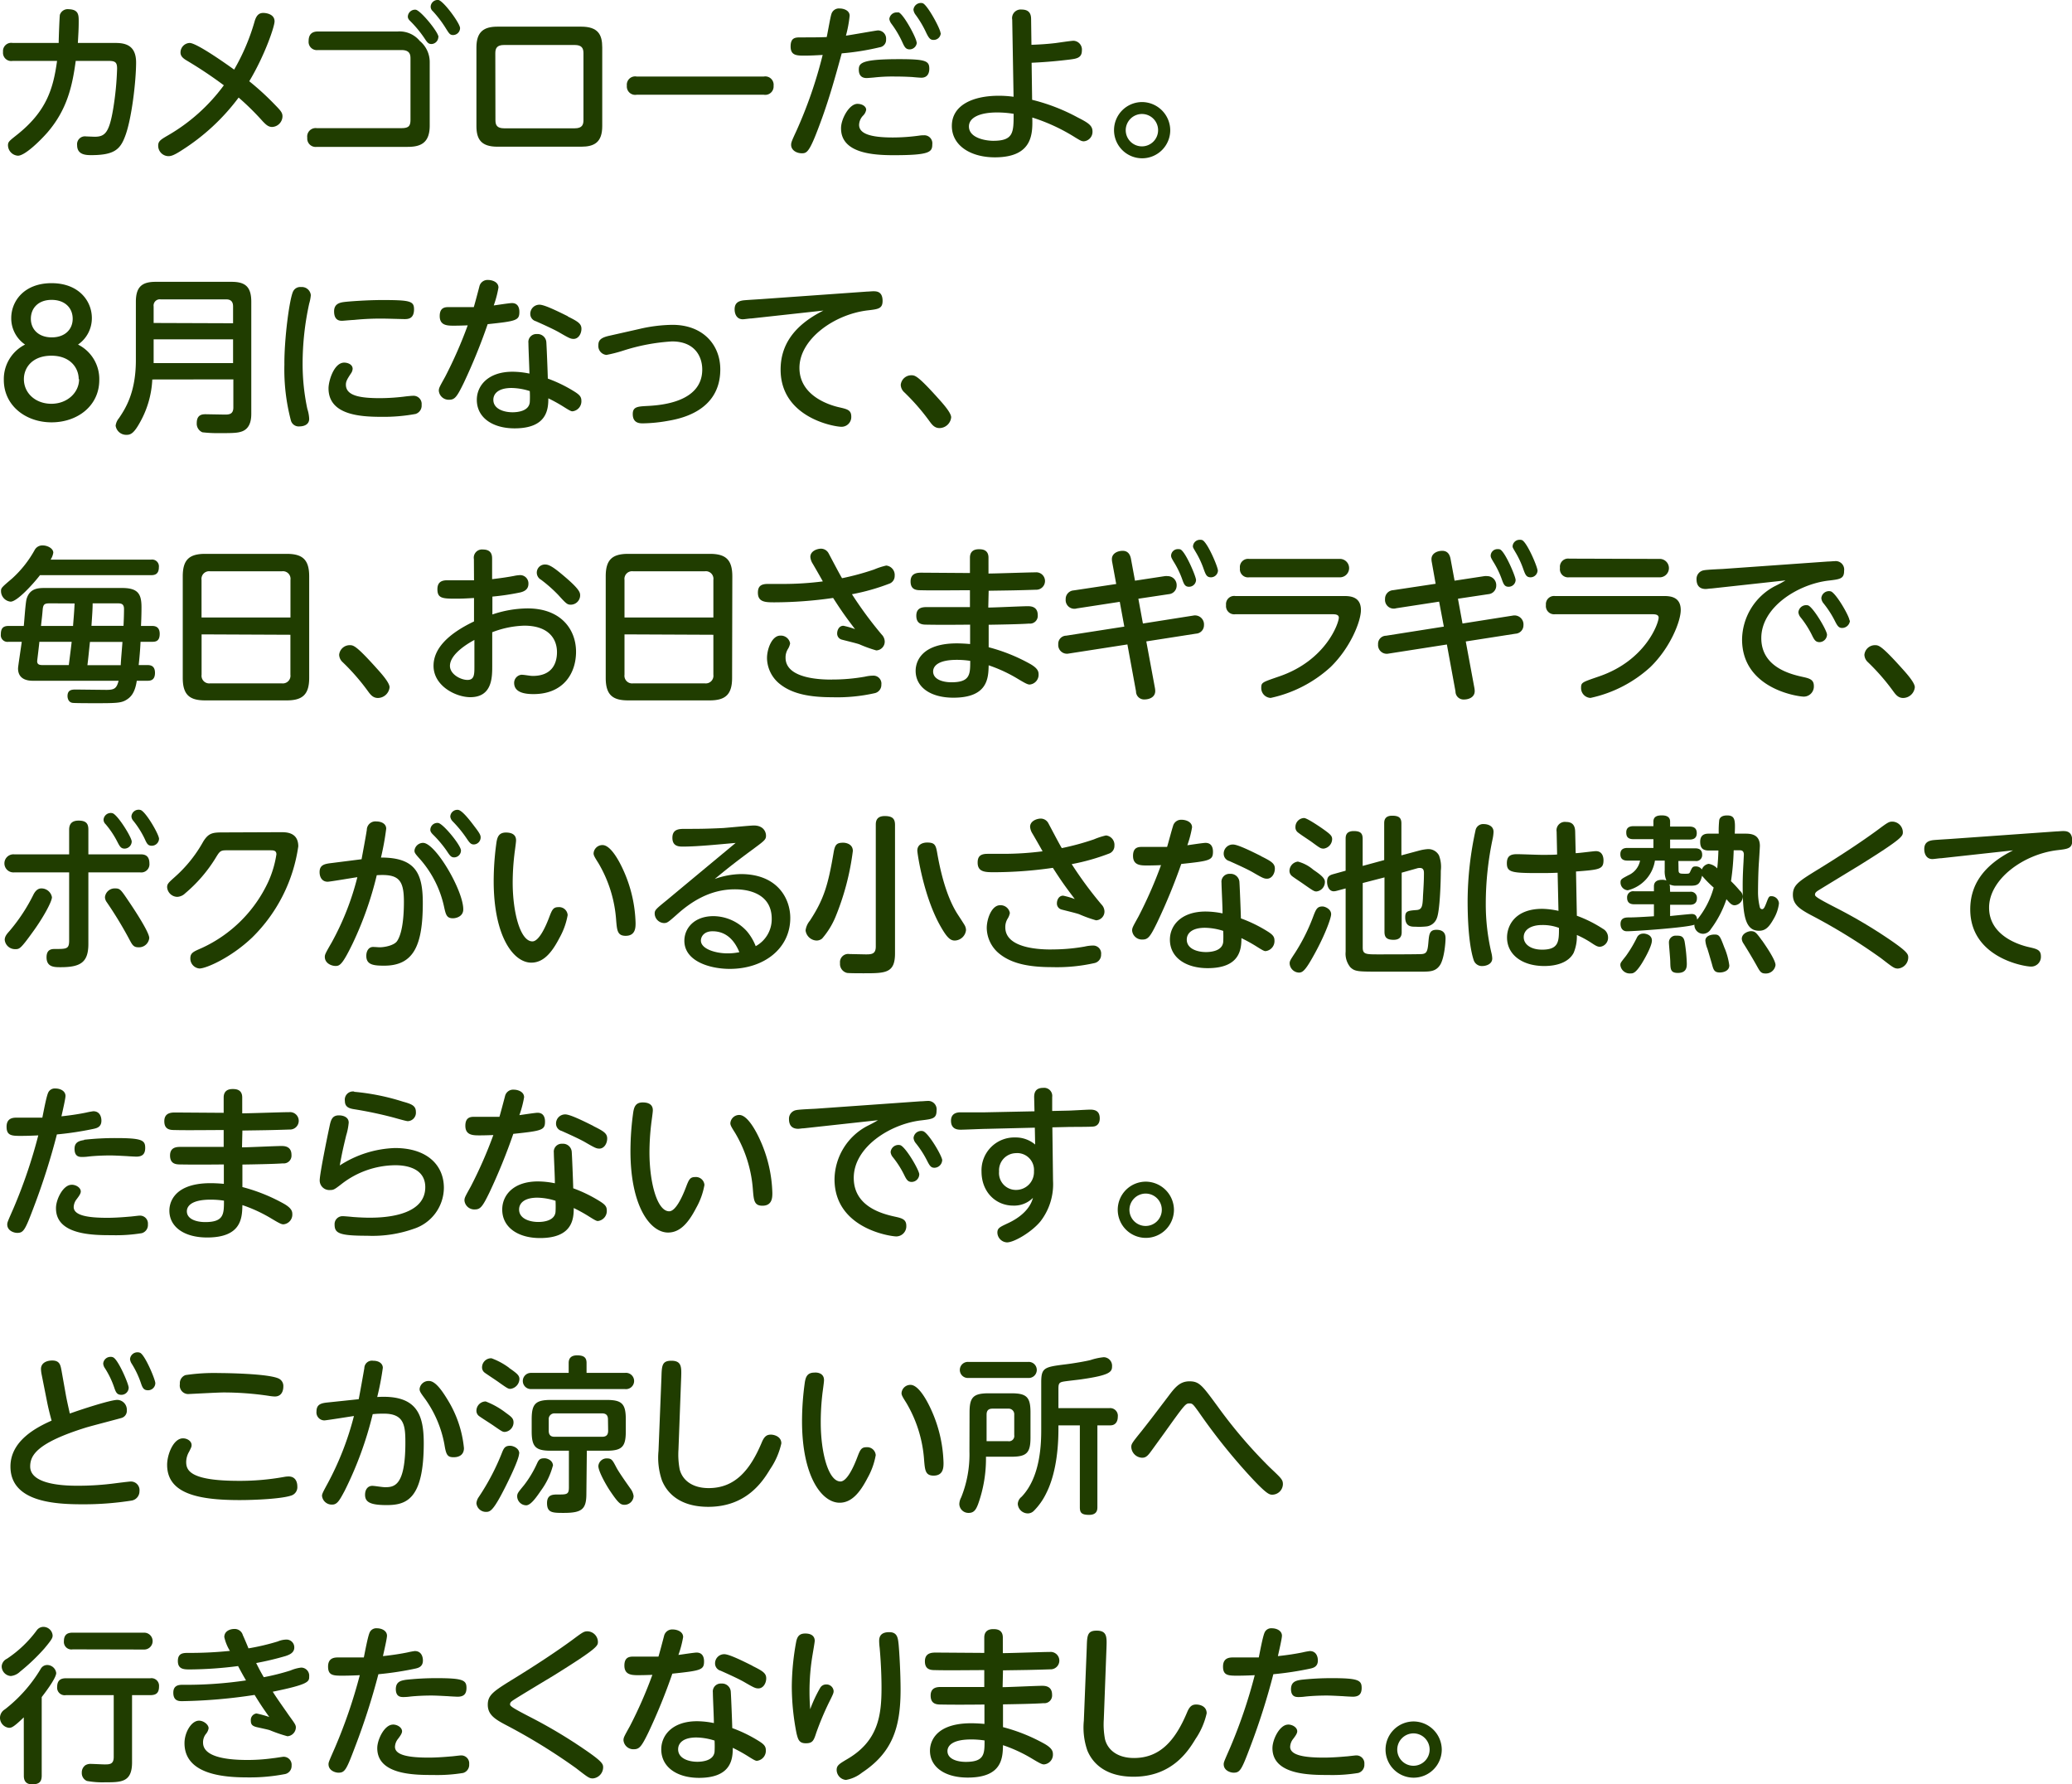 <svg xmlns="http://www.w3.org/2000/svg" width="368.58" height="317.33" viewBox="0 0 368.58 317.33">
  <defs>
    <style>
      .cls-1 {
        fill: #203d00;
      }
    </style>
  </defs>
  <g id="レイヤー_2" data-name="レイヤー 2">
    <g id="レイヤー_1のコピー" data-name="レイヤー 1のコピー">
      <g id="txt_1">
        <path class="cls-1" d="M20.55,7.64c1.77,0,3.66.42,3.66,3.48,0,3.21-.78,10.17-2,13.23-.87,2.28-2,3.24-6,3.24-1,0-2.49-.09-2.49-1.77a1.4,1.4,0,0,1,1.59-1.56l1.5.06c1.86,0,2.61-.69,3.33-5a53.37,53.37,0,0,0,.69-7.11c0-1.11-.3-1.38-1.53-1.38H13.47c-.6,4.47-1.53,8.64-5,12.69-1.23,1.41-4,4.17-5.28,4.17a1.89,1.89,0,0,1-1.77-1.83c0-.63.21-.78,1.53-1.83,5.28-4.17,6.51-8.16,7.2-13.2H2.25A1.46,1.46,0,0,1,.54,9.23,1.46,1.46,0,0,1,2.25,7.64h8.19c0-.81.15-4.68.21-5a1.47,1.47,0,0,1,1.59-1C14,1.7,14,2.69,14,3.83c0,1.32-.06,2.16-.15,3.81Z"/>
        <path class="cls-1" d="M32.34,26.72c-1.53,1-2,1.05-2.4,1.05a1.85,1.85,0,0,1-1.8-1.86c0-.78.39-1.05,1.68-1.8a32.53,32.53,0,0,0,10-8.94,75.54,75.54,0,0,0-6.66-4.44c-.63-.39-1.05-.75-1.05-1.41a1.7,1.7,0,0,1,1.62-1.68c1.23,0,6.3,3.57,7.92,4.74a37.68,37.68,0,0,0,3.66-8.64c.33-1.08.81-1.44,1.53-1.44.33,0,2,.12,2,1.5,0,.9-1.71,6-4.5,10.65a48.18,48.18,0,0,1,4.44,4.05c1.11,1.14,1.47,1.5,1.47,2.19a1.93,1.93,0,0,1-1.83,1.89c-.72,0-1.14-.45-1.68-1a47.05,47.05,0,0,0-4.29-4.23A37.87,37.87,0,0,1,32.34,26.72Z"/>
        <path class="cls-1" d="M70.74,5.6a4.65,4.65,0,0,1,3.93,1.68A4.85,4.85,0,0,1,76.44,11V22.34c0,3.12-1.65,3.78-3.93,3.78H56.34a1.49,1.49,0,0,1-1.68-1.62,1.5,1.5,0,0,1,1.68-1.71H71.4c1.32,0,1.62-.39,1.62-1.53V10.43c0-.69-.09-1.53-1.62-1.53H56.55A1.46,1.46,0,0,1,54.9,7.31c0-1.26.66-1.71,1.65-1.71Zm7.23,1a1.27,1.27,0,0,1-1.2,1.23c-.6,0-.78-.3-1.32-1.11A20.29,20.29,0,0,0,73,3.77c-.42-.39-.45-.63-.45-.84a1.28,1.28,0,0,1,1.41-1.2C74.85,1.88,78,5.72,78,6.59ZM81.84,5a1.25,1.25,0,0,1-1.23,1.23c-.57,0-.72-.27-1.29-1.17A19.79,19.79,0,0,0,77,2a1.07,1.07,0,0,1-.39-.81A1.25,1.25,0,0,1,78,0C78.93.2,81.84,4.16,81.84,5Z"/>
        <path class="cls-1" d="M107.13,22.43c0,2.88-1.41,3.66-3.75,3.66H88.5c-2.85,0-3.75-1.26-3.75-3.66v-14c0-2.82,1.35-3.69,3.75-3.69h14.88c3,0,3.75,1.41,3.75,3.69Zm-19-1.08c0,.9.27,1.47,1.56,1.47h12.54c1.35,0,1.56-.66,1.56-1.47V9.47c0-.87-.27-1.47-1.56-1.47H89.67c-1.29,0-1.56.6-1.56,1.47Z"/>
        <path class="cls-1" d="M135.87,13.61a1.49,1.49,0,0,1,1.74,1.65,1.49,1.49,0,0,1-1.74,1.59H113.25a1.49,1.49,0,0,1-1.74-1.62,1.48,1.48,0,0,1,1.74-1.62Z"/>
        <path class="cls-1" d="M146.28,20.87c-2.19,6.06-2.64,6.39-3.63,6.39s-1.92-.57-1.92-1.5c0-.45.18-.84.93-2.46a79.06,79.06,0,0,0,4.68-13.53c-1.17.06-2,.12-3.21.12-1.38,0-2.49,0-2.49-1.62s.87-1.62,1.83-1.62c1.59,0,3.36,0,4.59-.06.15-.63.63-3.45.81-4a1.4,1.4,0,0,1,1.53-1.08c.6,0,1.74.3,1.74,1.29a21.68,21.68,0,0,1-.66,3.54c.9-.12,5.43-.93,5.67-.93A1.45,1.45,0,0,1,157.62,7a1.32,1.32,0,0,1-1.14,1.41,45.32,45.32,0,0,1-6.75,1.08C148.56,13.79,147.57,17.27,146.28,20.87Zm6.24-2.4c.9,0,1.56.48,1.56,1.05a1.88,1.88,0,0,1-.51,1,2.49,2.49,0,0,0-.75,1.68c0,1.53,1.89,2.25,6,2.25a34.61,34.61,0,0,0,4.68-.33,5,5,0,0,1,.81-.06,1.43,1.43,0,0,1,1.53,1.62c0,1.38-.51,1.92-6.87,1.92-3.69,0-9.36-.36-9.36-4.77C149.58,21.2,151.05,18.47,152.52,18.47ZM160,10.52c4.71,0,5.31.33,5.31,1.71,0,.75-.3,1.59-1.41,1.59-.27,0-1.35-.09-1.59-.12-1.05-.06-2-.09-3.09-.09a29.5,29.5,0,0,0-3.81.18c-.75.06-1.08.09-1.26.09-.69,0-1.38-.3-1.38-1.5S153.33,10.52,160,10.52Zm3.09-3a1.29,1.29,0,0,1-1.26,1.26c-.72,0-.93-.42-1.35-1.35a17.79,17.79,0,0,0-1.89-3.18,1.91,1.91,0,0,1-.39-.87,1.31,1.31,0,0,1,1.38-1.17,1.38,1.38,0,0,1,.3,0C160.77,2.57,163.05,6.8,163.05,7.55Zm4.26-1.65a1.26,1.26,0,0,1-1.26,1.23c-.54,0-.81-.18-1.35-1.32a18.16,18.16,0,0,0-1.89-3.18,1.86,1.86,0,0,1-.36-.87,1.33,1.33,0,0,1,1.38-1.2.72.72,0,0,1,.3.06C165,.92,167.31,5.15,167.31,5.9Z"/>
        <path class="cls-1" d="M183.6,17.75a33.81,33.81,0,0,1,8.13,3.15c2,1,2.61,1.5,2.61,2.49a1.69,1.69,0,0,1-1.53,1.74c-.45,0-.69-.18-1.5-.66a32.91,32.91,0,0,0-7.68-3.57c.06,2.76.18,7.08-6.66,7.08-4.32,0-7.65-2.1-7.65-5.58,0-3.69,3.72-5.37,8.34-5.37a19.19,19.19,0,0,1,2.64.18L180.06,3.5a1.53,1.53,0,0,1,1.68-1.8c1.56,0,1.68,1.05,1.68,1.77l.06,4.5c1.53-.06,2.61-.12,4.2-.3.51-.06,2.82-.42,3.3-.42A1.57,1.57,0,0,1,192.45,9c0,1.32-1,1.44-2.16,1.59-1.71.21-4,.45-6.78.57ZM177.36,20c-3,0-5,.87-5,2.49,0,2.07,3,2.55,4.32,2.55,3.63,0,3.63-1.5,3.63-4.8A18.7,18.7,0,0,0,177.36,20Z"/>
        <path class="cls-1" d="M208.17,23.15a5,5,0,1,1-5-5A5.05,5.05,0,0,1,208.17,23.15Zm-7.92,0a2.88,2.88,0,1,0,2.88-2.88A2.9,2.9,0,0,0,200.25,23.15Z"/>
        <path class="cls-1" d="M2,56.57c0-3.06,2.34-6.21,7.17-6.21s7.17,3.15,7.17,6.21a5.69,5.69,0,0,1-2.46,4.71,6.85,6.85,0,0,1,3.78,6.3c0,4.59-3.87,7.53-8.49,7.53s-8.49-3-8.49-7.53a6.86,6.86,0,0,1,3.78-6.3A5.65,5.65,0,0,1,2,56.57Zm12,10.86c0-2-1.5-4.17-4.86-4.17s-4.89,2.1-4.89,4.17c0,2.49,2.07,4.38,4.89,4.38S14.07,69.83,14.07,67.43ZM12.93,56.69c0-1.92-1.38-3.36-3.75-3.36S5.49,54.8,5.49,56.69,6.87,60,9.21,60,12.93,58.58,12.93,56.69Z"/>
        <path class="cls-1" d="M27.09,67.49A17.09,17.09,0,0,1,25,74.93c-1.08,2-1.68,2.4-2.43,2.4a1.9,1.9,0,0,1-2-1.62,2.56,2.56,0,0,1,.6-1.35c1.08-1.62,3-4.47,3-10.29V53.66c0-2.73,1.17-3.54,3.54-3.54H41.16c2.34,0,3.54.75,3.54,3.54v19.8c0,.75,0,2.61-1.59,3.24-.81.3-1.5.33-4.08.33A23.44,23.44,0,0,1,36,76.88a1.66,1.66,0,0,1-1-1.65c0-1.56,1.08-1.56,1.59-1.56l3.36.06c.72,0,1.56,0,1.56-1.26v-5Zm14.37-10V54.5c0-.78-.33-1.26-1.23-1.26H28.59a1.11,1.11,0,0,0-1.26,1.26v2.94ZM27.33,60.35v4.23H41.46V60.35Z"/>
        <path class="cls-1" d="M52.14,51.83a1.4,1.4,0,0,1,1.41-.78,1.6,1.6,0,0,1,1.74,1.44A7.38,7.38,0,0,1,55,54a50.08,50.08,0,0,0-1.17,10.62,38.63,38.63,0,0,0,.84,8.1A6.64,6.64,0,0,1,55,74.48c0,1.2-1.23,1.35-1.68,1.35a1.44,1.44,0,0,1-1.56-1,35.51,35.51,0,0,1-1.17-10C50.55,60.35,51.48,53.18,52.14,51.83Zm9.09,12.66c.6,0,1.5.3,1.5,1.11a1.57,1.57,0,0,1-.3.81c-.66,1-.9,1.41-.9,2,0,2,2.58,2.4,6.09,2.4a37,37,0,0,0,4.71-.33c.66-.06.87-.09,1.11-.09A1.45,1.45,0,0,1,75,72a1.55,1.55,0,0,1-1.08,1.62,31.29,31.29,0,0,1-6.09.51c-3.84,0-9.39-.36-9.39-5.07C58.44,67.76,59.4,64.49,61.23,64.49Zm10.71-7.74c-.21,0-3.3-.09-3.93-.09-1.05,0-2.7,0-5.07.24-.33,0-1.92.15-2.07.15-.39,0-1.44,0-1.44-1.68,0-1.23.84-1.53,1.71-1.65s4.2-.36,6.81-.36c5,0,5.7.18,5.7,1.65C73.65,56.72,72.57,56.75,71.94,56.75Z"/>
        <path class="cls-1" d="M82.5,68.09c-1.2,2.46-1.59,3-2.58,3a1.76,1.76,0,0,1-1.86-1.59c0-.51.15-.72,1.14-2.52a77.59,77.59,0,0,0,4-9.12c-1.38.06-2.37.06-2.43.06-1.17,0-2.55,0-2.55-1.71s1.17-1.59,1.83-1.59c.9,0,3.48,0,4.23,0,.18-.57.87-3.18,1-3.69a1.48,1.48,0,0,1,1.53-1.14c.75,0,1.86.36,1.86,1.35a18.61,18.61,0,0,1-.84,3.18c.51-.06,2.76-.42,3.24-.42,1,0,1.32.75,1.32,1.56,0,1.53-.54,1.65-5.64,2.19A103,103,0,0,1,82.5,68.09ZM94,61a1.41,1.41,0,0,1,1.5-1.59,1.56,1.56,0,0,1,1.68,1.38c.06.72.24,5.25.27,6.54a24.91,24.91,0,0,1,4.83,2.37c.84.54,1.14.9,1.14,1.56a1.79,1.79,0,0,1-1.59,1.89c-.27,0-.63-.21-1.77-.93a28,28,0,0,0-2.52-1.38c0,1.92-.21,5.34-6,5.34-3.9,0-6.72-1.89-6.72-5.07,0-2.52,2-5,6.36-5a15.11,15.11,0,0,1,3,.33C94.17,65.6,94,61.82,94,61ZM91,69c-2.34,0-3.24,1-3.24,2.1,0,1.65,1.89,2.22,3.42,2.22.87,0,2.88-.18,3.06-1.77a17.91,17.91,0,0,0,0-2A11.14,11.14,0,0,0,91,69Zm10-12.72c1.74.87,2.43,1.26,2.43,2.19s-.57,1.8-1.38,1.8c-.51,0-.75-.09-2.55-1.14-1.14-.66-3.6-1.74-4.17-2a1.34,1.34,0,0,1-1-1.29,1.62,1.62,0,0,1,1.62-1.65C96.78,54.17,99,55.25,101,56.24Z"/>
        <path class="cls-1" d="M113.67,58.52a27.06,27.06,0,0,1,5.94-.75c5.49,0,8.52,3.6,8.52,7.92,0,7.56-7.35,8.82-9.45,9.18a26.77,26.77,0,0,1-4.32.42c-.54,0-1.8,0-1.8-1.65,0-1.29.84-1.35,2.58-1.44,2.19-.12,9.78-.57,9.78-6.48,0-2.34-1.35-5-5.37-5a35,35,0,0,0-8.73,1.65,25,25,0,0,1-2.94.75,1.59,1.59,0,0,1-1.44-1.74c0-.9.48-1.35,2-1.68Z"/>
        <path class="cls-1" d="M133.71,56.63c-.39,0-1.26.15-1.59.15-1,0-1.44-.84-1.44-1.77,0-1.14.69-1.47,1.53-1.59.48-.06,2.58-.18,3-.21l19-1.35c.3,0,.81-.06,1.14-.06.54,0,1.65,0,1.65,1.71,0,1.38-.78,1.47-2.58,1.68-6.06.69-12.21,5.16-12.21,10.23s5.52,6.66,7,7,2.22.48,2.22,1.68a1.73,1.73,0,0,1-1.74,1.8c-1.29,0-10.83-1.62-10.83-10.17,0-4.11,2.1-7.74,7.62-10.5Z"/>
        <path class="cls-1" d="M167.13,76.13c-.93,0-1.38-.66-1.86-1.32a38.38,38.38,0,0,0-4.44-5.07,1.86,1.86,0,0,1-.6-1.29,1.89,1.89,0,0,1,1.86-1.71c.66,0,1.11,0,4.71,4,.84.93,2.4,2.64,2.4,3.48A2.11,2.11,0,0,1,167.13,76.13Z"/>
        <path class="cls-1" d="M26.19,118.28c.42,0,1.38,0,1.38,1.38s-.87,1.41-1.38,1.41H24.33c-.33,2.25-1.14,3-2,3.48s-1.83.51-5.34.51c-.69,0-3.66,0-4.08-.06-.87-.12-.9-1.08-.9-1.2,0-1.17.84-1.17,1.53-1.17l5.37.06c1.47,0,1.83-.27,2.19-1.62H5.91c-.57,0-2.7,0-2.7-2.19,0-.36.57-4,.66-4.74H1.53a1.19,1.19,0,0,1-1.38-1.32c0-1,.33-1.5,1.38-1.5h2.7c.09-.75.3-4.17.51-4.83.57-1.92,2.16-1.92,3.33-1.92H21.72c2.85,0,3.45,1.08,3.45,3.42,0,.33,0,1.62-.09,3.33H27c.39,0,1.41,0,1.41,1.41s-.84,1.41-1.41,1.41h-2c-.06,1.38-.18,2.76-.33,4.14Zm.66-18.75a1.21,1.21,0,0,1,1.41,1.35c0,1.35-.87,1.41-1.41,1.41H7.11C5.94,103.82,3.06,107,1.89,107a1.89,1.89,0,0,1-1.71-1.86c0-.57.06-.63,2-2.28a19.66,19.66,0,0,0,4-5.07A1.55,1.55,0,0,1,7.59,97c.87,0,1.89.54,1.89,1.29A3.19,3.19,0,0,1,9,99.53ZM12.24,118.28c.27-2.13.39-3.06.51-4.14H7c0,.27-.39,3.36-.39,3.45,0,.63.48.69,1,.69ZM9,107.3c-1,0-1.32.06-1.41,1.14s-.12,1.29-.3,2.88H13c0-.33.18-2,.27-4Zm12.48,11c0-.6.27-3.48.3-4.14H16c-.15,1.38-.3,3-.45,4.14Zm-5-11c0,1-.09,2.22-.21,4h5.7c.06-1.11.09-2.22.09-3,0-1-.6-1-1.26-1Z"/>
        <path class="cls-1" d="M55,120.56c0,3-1.23,4-4,4H36.51c-2.73,0-4-.93-4-4V102.5c0-2.94,1.14-4,4-4H51c2.79,0,4,1,4,4Zm-3.33-10.74v-6.69a1.35,1.35,0,0,0-1.53-1.53H37.38a1.36,1.36,0,0,0-1.53,1.53v6.69Zm-15.81,3V120a1.36,1.36,0,0,0,1.53,1.53H50.13A1.36,1.36,0,0,0,51.66,120v-7.11Z"/>
        <path class="cls-1" d="M67.23,124.13c-.93,0-1.38-.66-1.86-1.32a38.38,38.38,0,0,0-4.44-5.07,1.86,1.86,0,0,1-.6-1.29,1.89,1.89,0,0,1,1.86-1.71c.66,0,1.11,0,4.71,4,.84.93,2.4,2.64,2.4,3.48A2.11,2.11,0,0,1,67.23,124.13Z"/>
        <path class="cls-1" d="M84.3,99.44a1.46,1.46,0,0,1,1.62-1.71c1.62,0,1.62,1.17,1.62,1.71V103c1.47-.18,2.4-.3,3.87-.57a6.33,6.33,0,0,1,1.14-.15A1.47,1.47,0,0,1,94,103.82c0,1-.72,1.35-1.41,1.53a43.56,43.56,0,0,1-5,.75v3.18a20,20,0,0,1,6.24-1.08c6.06,0,8.64,3.84,8.64,7.71s-2.28,7.53-7.56,7.53c-1.56,0-3.45-.27-3.45-2A1.45,1.45,0,0,1,92.76,120c.51,0,1.53.21,2,.21,3.6,0,4.32-2.43,4.32-4.23,0-2.4-1.53-4.71-5.82-4.71a17,17,0,0,0-5.7,1.17v6c0,2,0,5.55-3.9,5.55-2.58,0-6.54-2-6.54-5.58,0-3,2.49-5.64,7.2-7.89v-4.17c-1.59.09-2.1.12-3.24.12-2.37,0-3.27-.06-3.27-1.68,0-1.26.75-1.59,1.71-1.59h4.8Zm.09,14.37c-.72.39-4.35,2.37-4.35,4.62,0,1.47,1.89,2.49,3.12,2.49s1.23-1,1.23-2.43Zm16.14-11.19c2.67,2.28,2.67,2.82,2.67,3.3a1.68,1.68,0,0,1-1.65,1.62c-.63,0-.81-.15-2.25-1.74a25.13,25.13,0,0,0-3.06-2.7,1.44,1.44,0,0,1,.81-2.7C97.83,100.4,98.91,101.24,100.53,102.62Z"/>
        <path class="cls-1" d="M130.23,120.56c0,3-1.23,4-4,4H111.75c-2.73,0-4-.93-4-4V102.5c0-2.94,1.14-4,4-4h14.52c2.79,0,4,1,4,4Zm-3.33-10.74v-6.69a1.35,1.35,0,0,0-1.53-1.53H112.62a1.36,1.36,0,0,0-1.53,1.53v6.69Zm-15.81,3V120a1.36,1.36,0,0,0,1.53,1.53h12.75A1.36,1.36,0,0,0,126.9,120v-7.11Z"/>
        <path class="cls-1" d="M156.84,112.85a1.84,1.84,0,0,1,.54,1.23,1.56,1.56,0,0,1-1.5,1.59,23.43,23.43,0,0,1-3-1.08c-.48-.18-2.25-.6-3.15-.84a1.1,1.1,0,0,1-.81-1.11c0-.57.33-1.35,1.11-1.35a13.88,13.88,0,0,1,2.07.6c-1.8-2.37-2.43-3.27-3.9-5.55a73.72,73.72,0,0,1-10.38.78c-1.62,0-3,0-3-1.71,0-1.17.57-1.56,1.77-1.56l3,0a55,55,0,0,0,6.78-.45c-.27-.51-1.53-2.7-1.8-3.15a2.64,2.64,0,0,1-.42-1.2c0-1.08,1.26-1.47,1.89-1.47a1.54,1.54,0,0,1,1.35.81c.39.72,2,3.81,2.4,4.44a46,46,0,0,0,5.73-1.56,12.43,12.43,0,0,1,2.13-.69,1.68,1.68,0,0,1,1.5,1.83,1.44,1.44,0,0,1-1,1.41,37.79,37.79,0,0,1-6.6,1.86A69.28,69.28,0,0,0,156.84,112.85Zm-8.85,8a33,33,0,0,0,5.88-.51,6.75,6.75,0,0,1,1.47-.18,1.41,1.41,0,0,1,1.44,1.59,1.5,1.5,0,0,1-1.2,1.53,30.37,30.37,0,0,1-7.5.72c-4,0-7.08-.57-9.3-2.31a6,6,0,0,1-2.34-4.65c0-1.62.87-4,2.37-4a1.67,1.67,0,0,1,1.74,1.38,2.87,2.87,0,0,1-.42,1.05,2.84,2.84,0,0,0-.39,1.5C139.74,120.86,146.55,120.86,148,120.86Z"/>
        <path class="cls-1" d="M175.8,108.05c1.11,0,6-.24,7-.24.48,0,1.8,0,1.8,1.59a1.38,1.38,0,0,1-1.53,1.5c-1.68.12-5.37.18-7.2.21l0,4a31.24,31.24,0,0,1,7.44,3c1.23.72,1.44,1.26,1.44,1.8a1.74,1.74,0,0,1-1.59,1.83c-.39,0-.87-.27-2.37-1.17a26.14,26.14,0,0,0-4.92-2.25c-.06,2.19-.09,5.76-6.27,5.76-4.14,0-6.72-1.92-6.72-4.77,0-.51,0-4.89,7.35-4.89.72,0,1.74.06,2.34.12v-3.45c-5.73.06-7.5,0-7.77,0-.75,0-1.8-.09-1.8-1.59s1.2-1.53,1.89-1.53c1.2,0,6.57,0,7.65,0l0-3c-2.16,0-6.69.06-8.7,0-.81,0-1.86-.06-1.86-1.56s1.2-1.56,1.95-1.56l8.61.06,0-2.73c0-.75.33-1.5,1.59-1.5.48,0,1.71,0,1.71,1.5V102c1.32,0,7.14-.21,8.34-.21a1.55,1.55,0,1,1,.09,3.09c-3.51.12-4.56.12-8.4.18Zm-5.58,9.3c-3.57,0-4.23,1.26-4.23,2.07,0,1.38,1.65,1.92,3.27,1.92,3.33,0,3.33-1.44,3.33-3.81A15.66,15.66,0,0,0,170.22,117.35Z"/>
        <path class="cls-1" d="M197.85,100a2.68,2.68,0,0,1-.06-.57c0-1,1-1.47,1.92-1.47s1.32.63,1.47,1.41l.72,3.9,5.31-.81a2.91,2.91,0,0,1,.51,0,1.6,1.6,0,0,1,1.59,1.68,1.52,1.52,0,0,1-1.41,1.53l-5.4.81.81,4.41,8.94-1.41a1.6,1.6,0,0,1,1.92,1.71,1.49,1.49,0,0,1-1.41,1.5l-8.85,1.38,1.53,8.25a3.32,3.32,0,0,1,.06.57c0,1.14-1.11,1.5-1.89,1.5a1.43,1.43,0,0,1-1.53-1.44l-1.53-8.34-10.44,1.62a1.55,1.55,0,0,1-1.86-1.65,1.44,1.44,0,0,1,1.41-1.53L200,111.44l-.81-4.41-7.62,1.17a1.55,1.55,0,0,1-2-1.62A1.53,1.53,0,0,1,191,105l7.56-1.14Zm14.91,3.12a1.24,1.24,0,0,1-1.26,1.23c-.72,0-.9-.48-1.23-1.41a16,16,0,0,0-1.5-3.06c-.39-.66-.45-.81-.45-1.08a1.2,1.2,0,0,1,1.23-1.14,1.09,1.09,0,0,1,.45.06C210.9,98.15,212.76,102.53,212.76,103.16Zm3.9-1.65a1.25,1.25,0,0,1-1.23,1.2c-.75,0-.93-.42-1.29-1.41a16,16,0,0,0-1.44-3.09c-.33-.57-.48-.78-.48-1A1.23,1.23,0,0,1,213.48,96a1,1,0,0,1,.42.06C214.8,96.47,216.66,100.82,216.66,101.51Z"/>
        <path class="cls-1" d="M239,106c1,0,3.09,0,3.09,2.49,0,2-1.86,6.72-5.43,10.17a22.94,22.94,0,0,1-10.62,5.46,1.75,1.75,0,0,1-1.68-1.77c0-1,.15-1,3.24-2.07,8.28-2.85,10.56-9.48,10.56-10.44,0-.6-.75-.6-1.14-.6H219.75a1.46,1.46,0,0,1-1.65-1.62,1.45,1.45,0,0,1,1.65-1.62Zm-.78-6.6a1.64,1.64,0,1,1,0,3.27h-16a1.45,1.45,0,0,1-1.65-1.62,1.46,1.46,0,0,1,1.65-1.65Z"/>
        <path class="cls-1" d="M254.7,100a2.68,2.68,0,0,1-.06-.57c0-1,1-1.47,1.92-1.47s1.32.63,1.47,1.41l.72,3.9,5.31-.81a2.91,2.91,0,0,1,.51,0,1.6,1.6,0,0,1,1.59,1.68,1.52,1.52,0,0,1-1.41,1.53l-5.4.81.81,4.41,8.94-1.41A1.6,1.6,0,0,1,271,111.2a1.49,1.49,0,0,1-1.41,1.5l-8.85,1.38,1.53,8.25a3.32,3.32,0,0,1,.06.57c0,1.14-1.11,1.5-1.89,1.5a1.43,1.43,0,0,1-1.53-1.44l-1.53-8.34L247,116.24a1.55,1.55,0,0,1-1.86-1.65,1.44,1.44,0,0,1,1.41-1.53l10.29-1.62L256,107l-7.62,1.17a1.55,1.55,0,0,1-2-1.62,1.53,1.53,0,0,1,1.44-1.59l7.56-1.14Zm14.91,3.12a1.24,1.24,0,0,1-1.26,1.23c-.72,0-.9-.48-1.23-1.41a16,16,0,0,0-1.5-3.06c-.39-.66-.45-.81-.45-1.08a1.2,1.2,0,0,1,1.23-1.14,1.09,1.09,0,0,1,.45.06C267.75,98.15,269.61,102.53,269.61,103.16Zm3.9-1.65a1.25,1.25,0,0,1-1.23,1.2c-.75,0-.93-.42-1.29-1.41a16,16,0,0,0-1.44-3.09c-.33-.57-.48-.78-.48-1A1.23,1.23,0,0,1,270.33,96a1,1,0,0,1,.42.06C271.65,96.47,273.51,100.82,273.51,101.51Z"/>
        <path class="cls-1" d="M295.89,106c1,0,3.09,0,3.09,2.49,0,2-1.86,6.72-5.43,10.17a22.94,22.94,0,0,1-10.62,5.46,1.75,1.75,0,0,1-1.68-1.77c0-1,.15-1,3.24-2.07,8.28-2.85,10.56-9.48,10.56-10.44,0-.6-.75-.6-1.14-.6H276.6A1.46,1.46,0,0,1,275,107.6,1.45,1.45,0,0,1,276.6,106Zm-.78-6.6a1.64,1.64,0,1,1,0,3.27h-16A1.45,1.45,0,0,1,277.5,101a1.46,1.46,0,0,1,1.65-1.65Z"/>
        <path class="cls-1" d="M304.44,104.66c-.27,0-.84.09-1,.09-1.26,0-1.65-.78-1.65-1.74a1.55,1.55,0,0,1,1.32-1.59c.54-.12,3-.21,3.45-.24l18.63-1.32c.45,0,.84-.06,1.17-.06a1.5,1.5,0,0,1,1.68,1.71c0,1.41-.69,1.5-2.73,1.74-5.46.63-12,4.71-12,10.23,0,5.07,5,6.39,7.35,6.9,1.23.27,2,.48,2,1.62a1.8,1.8,0,0,1-1.77,1.89c-1.05,0-11-1.38-11-10.17a10.87,10.87,0,0,1,5.73-9.42c1.08-.54,1.41-.72,2-1.08ZM325,112.88a1.37,1.37,0,0,1-1.32,1.32c-.69,0-.93-.36-1.38-1.29a16.93,16.93,0,0,0-2-3.12,1.66,1.66,0,0,1-.39-.9,1.39,1.39,0,0,1,1.71-1.23C322.5,107.93,325,112.1,325,112.88Zm4.08-2.52a1.41,1.41,0,0,1-1.38,1.32c-.6,0-.84-.33-1.32-1.29a17.7,17.7,0,0,0-2-3.09,1.66,1.66,0,0,1-.39-.93,1.36,1.36,0,0,1,1.68-1.2C326.58,105.44,329,109.61,329,110.36Z"/>
        <path class="cls-1" d="M338.55,124.13c-.93,0-1.38-.66-1.86-1.32a38.38,38.38,0,0,0-4.44-5.07,1.86,1.86,0,0,1-.6-1.29,1.89,1.89,0,0,1,1.86-1.71c.66,0,1.11,0,4.71,4,.84.93,2.4,2.64,2.4,3.48A2.11,2.11,0,0,1,338.55,124.13Z"/>
        <path class="cls-1" d="M12.3,147.56c0-.78.27-1.62,1.68-1.62s1.74.6,1.74,1.62v4.38h9.21c.54,0,1.65,0,1.65,1.62a1.46,1.46,0,0,1-1.65,1.59H15.72v12.72c0,3.27-1.38,4.14-4.92,4.14-1.14,0-2.52,0-2.52-1.77,0-1.47,1-1.47,1.5-1.47,2.1,0,2.52,0,2.52-1.53V155.15H2.52a1.61,1.61,0,1,1,0-3.21H12.3ZM.84,167.15c0-.57.33-1,.81-1.53A31.51,31.51,0,0,0,6,159c.48-.87,1-1,1.35-1a1.9,1.9,0,0,1,1.89,1.56c0,.81-1.62,3.75-3.45,6.24-2.16,3-2.34,3-3.09,3A1.84,1.84,0,0,1,.84,167.15Zm22.59-17.49a1.29,1.29,0,0,1-1.26,1.26c-.66,0-.87-.39-1.32-1.26a16,16,0,0,0-2.07-3.09,1.11,1.11,0,0,1-.36-.78A1.28,1.28,0,0,1,20,144.62C20.91,144.86,23.43,148.91,23.43,149.66ZM20.49,158c.87,0,1,.21,2.4,2.28,1.08,1.59,3.66,5.52,3.66,6.54a1.83,1.83,0,0,1-1.92,1.65c-.84,0-1.08-.39-1.56-1.29A69.64,69.64,0,0,0,19,160.46a1.57,1.57,0,0,1-.33-.9A1.74,1.74,0,0,1,20.49,158Zm7.8-8.85A1.29,1.29,0,0,1,27,150.41c-.69,0-.87-.36-1.29-1.29a16.14,16.14,0,0,0-2-3.15,1.27,1.27,0,0,1-.33-.78A1.28,1.28,0,0,1,25,144.05C25.92,144.32,28.29,148.4,28.29,149.18Z"/>
        <path class="cls-1" d="M50,148c.9,0,3.06,0,3.06,2.52a28.34,28.34,0,0,1-8.16,16.17c-3.72,3.57-8.19,5.55-9.42,5.55a1.77,1.77,0,0,1-1.62-1.8c0-1,.57-1.2,2.07-1.86A24.09,24.09,0,0,0,47.73,156.8a18.55,18.55,0,0,0,1.44-4.86c0-.72-.57-.72-1.08-.72H40.26c-1.08,0-1.2.21-1.95,1.44a26,26,0,0,1-5.37,6.21,2.14,2.14,0,0,1-1.41.63,1.85,1.85,0,0,1-1.8-1.71c0-.6.24-.81,1.41-1.86a23.83,23.83,0,0,0,5-6.24c1-1.62,1.74-1.65,3.69-1.65Z"/>
        <path class="cls-1" d="M64.32,152.81c.15-.84.75-4,.93-5.22a1.53,1.53,0,0,1,1.71-1.5c.81,0,1.74.36,1.74,1.29a48.14,48.14,0,0,1-.93,5.13c6.12,0,7.44,2.76,7.44,8.07,0,7.56-1.62,11.16-6.87,11.16-1.89,0-3.18-.15-3.18-1.74,0-.9.45-1.59,1.2-1.59.36,0,1,.06,1.14.06,1.08,0,2.64-.39,3.12-1.08,1.17-1.68,1.23-5.64,1.23-7,0-3.9-.9-5-4.83-4.74a61.46,61.46,0,0,1-4.26,12.09c-1.83,3.78-2.31,4.05-3.06,4.05s-1.92-.48-1.92-1.62c0-.39.12-.66,1.2-2.52A48.29,48.29,0,0,0,63.57,156c-.84.12-4.89.81-5.28.81-1,0-1.44-.81-1.44-1.71,0-1.32.93-1.47,2.19-1.62Zm18.09,8.91c0,1.29-1.29,1.59-1.83,1.59-1.08,0-1.26-.57-1.56-1.92a18.79,18.79,0,0,0-4.29-8.58c-.9-1-1-1.17-1-1.53a1.54,1.54,0,0,1,1.53-1.38C77.46,149.9,82.41,158.36,82.41,161.72ZM82,151.25a1.23,1.23,0,0,1-1.2,1.23c-.54,0-.75-.27-1.32-1.14A20.39,20.39,0,0,0,77,148.4c-.42-.42-.45-.66-.45-.84a1.25,1.25,0,0,1,1.41-1.2C78.87,146.51,82,150.35,82,151.25ZM84.42,147c1,1.29,1.08,1.59,1.08,1.95a1.25,1.25,0,0,1-1.2,1.23c-.54,0-.75-.27-1.32-1.11a21.15,21.15,0,0,0-2.46-3,1.48,1.48,0,0,1-.42-.84,1.26,1.26,0,0,1,1.41-1.2C82.17,144.14,83.34,145.55,84.42,147Z"/>
        <path class="cls-1" d="M91.8,149.45c0,.42-.27,2.19-.3,2.55a43.36,43.36,0,0,0-.3,4.95c0,5.31,1.35,10.47,3.51,10.47,1.11,0,2.25-2.37,2.94-4.17.54-1.41.72-1.92,1.68-1.92a1.52,1.52,0,0,1,1.65,1.41,12.78,12.78,0,0,1-1.47,4.08c-1.41,2.73-2.91,4.38-5,4.38-3.18,0-6.69-4.68-6.69-14.49a49.76,49.76,0,0,1,.51-7c.15-.81.39-1.65,1.68-1.65C90.39,148.07,91.8,148.07,91.8,149.45Zm19.26,5.7a24.24,24.24,0,0,1,2,9c0,.78,0,2.28-1.77,2.28-1.47,0-1.53-1-1.68-2.7a23,23,0,0,0-3.18-10.26c-.69-1.08-.84-1.38-.84-1.71a1.58,1.58,0,0,1,1.59-1.47C108.6,150.29,110.13,153,111.06,155.15Z"/>
        <path class="cls-1" d="M121.5,150.56c-.69,0-1.89,0-1.89-1.56s1.2-1.59,2.22-1.59c2.34,0,3.66,0,6.81-.15.87-.06,4.83-.45,5.46-.45,1.74,0,2.16,1.17,2.16,1.8s-.18.84-1.89,2.1c-4.2,3.09-5.43,4.14-7.23,5.61a14.5,14.5,0,0,1,4.65-.87c6.54,0,8.79,4.38,8.79,7.8,0,5.46-4.71,9.06-10.77,9.06-3.51,0-8.07-1.35-8.07-5,0-2.22,1.74-4.38,5.19-4.38a8.12,8.12,0,0,1,5.94,2.7,9.43,9.43,0,0,1,1.56,2.64,5.47,5.47,0,0,0,2.85-4.86c0-5.25-5.67-5.25-6.57-5.25-4.47,0-7.86,2.28-10.35,4.53-1.5,1.32-1.68,1.47-2.25,1.47a1.73,1.73,0,0,1-1.65-1.68c0-.63.21-.81,2.13-2.37,4-3.33,8.19-6.81,12.27-10.2C128.13,150.14,124.17,150.56,121.5,150.56Zm5.25,15.06c-1.56,0-2.07,1-2.07,1.65,0,1.5,2.61,2.28,4.71,2.28a10.12,10.12,0,0,0,2.13-.21C130.56,167,129,165.62,126.75,165.62Z"/>
        <path class="cls-1" d="M151.71,151.34a46,46,0,0,1-3.09,11.73,14.15,14.15,0,0,1-2.37,3.84,1.55,1.55,0,0,1-1,.36,2.06,2.06,0,0,1-1.95-1.8,3.35,3.35,0,0,1,.75-1.71c2.52-3.84,3.27-6.39,4.26-12.27.24-1.32.57-1.62,1.71-1.62C150.3,149.87,151.71,150,151.71,151.34Zm7.5,18.21c0,3.54-1.68,3.54-5.64,3.54-.6,0-2.37,0-2.88-.06a1.63,1.63,0,0,1-1.26-1.74,1.46,1.46,0,0,1,1.68-1.62l2.85.06c1,0,1.83,0,1.83-1.38V146.72c0-.48,0-1.59,1.59-1.59,1.38,0,1.83.48,1.83,1.59Zm7.5-17.88c.87,5,2.1,8.46,3.54,10.77.21.33,1.2,1.83,1.38,2.16a1.9,1.9,0,0,1,.21.81,2.07,2.07,0,0,1-2,1.86c-.78,0-1.38-.51-2.49-2.46-3.06-5.31-4.17-13.05-4.17-13.53,0-1.08.93-1.44,1.74-1.44C166.26,149.84,166.47,150.26,166.71,151.67Z"/>
        <path class="cls-1" d="M195.93,160.85a1.84,1.84,0,0,1,.54,1.23,1.56,1.56,0,0,1-1.5,1.59,23.43,23.43,0,0,1-3-1.08c-.48-.18-2.25-.6-3.15-.84a1.1,1.1,0,0,1-.81-1.11c0-.57.33-1.35,1.11-1.35a13.88,13.88,0,0,1,2.07.6c-1.8-2.37-2.43-3.27-3.9-5.55a73.72,73.72,0,0,1-10.38.78c-1.62,0-3,0-3-1.71,0-1.17.57-1.56,1.77-1.56l3,0a55,55,0,0,0,6.78-.45c-.27-.51-1.53-2.7-1.8-3.15a2.64,2.64,0,0,1-.42-1.2c0-1.08,1.26-1.47,1.89-1.47a1.54,1.54,0,0,1,1.35.81c.39.72,2,3.81,2.4,4.44a46,46,0,0,0,5.73-1.56,12.43,12.43,0,0,1,2.13-.69,1.68,1.68,0,0,1,1.5,1.83,1.44,1.44,0,0,1-1,1.41,37.79,37.79,0,0,1-6.6,1.86A69.28,69.28,0,0,0,195.93,160.85Zm-8.85,8a33,33,0,0,0,5.88-.51,6.75,6.75,0,0,1,1.47-.18,1.41,1.41,0,0,1,1.44,1.59,1.5,1.5,0,0,1-1.2,1.53,30.37,30.37,0,0,1-7.5.72c-4,0-7.08-.57-9.3-2.31a6,6,0,0,1-2.34-4.65c0-1.62.87-4.05,2.37-4.05a1.67,1.67,0,0,1,1.74,1.38,2.87,2.87,0,0,1-.42,1.05,2.84,2.84,0,0,0-.39,1.5C178.83,168.86,185.64,168.86,187.08,168.86Z"/>
        <path class="cls-1" d="M205.83,164.09c-1.2,2.46-1.59,3-2.58,3a1.76,1.76,0,0,1-1.86-1.59c0-.51.15-.72,1.14-2.52a77.59,77.59,0,0,0,4-9.12c-1.38.06-2.37.06-2.43.06-1.17,0-2.55,0-2.55-1.71s1.17-1.59,1.83-1.59c.9,0,3.48,0,4.23,0,.18-.57.87-3.18,1.05-3.69a1.48,1.48,0,0,1,1.53-1.14c.75,0,1.86.36,1.86,1.35a18.61,18.61,0,0,1-.84,3.18c.51-.06,2.76-.42,3.24-.42,1,0,1.32.75,1.32,1.56,0,1.53-.54,1.65-5.64,2.19A103,103,0,0,1,205.83,164.09ZM217.29,157a1.41,1.41,0,0,1,1.5-1.59,1.56,1.56,0,0,1,1.68,1.38c.06.72.24,5.25.27,6.54a24.91,24.91,0,0,1,4.83,2.37c.84.54,1.14.9,1.14,1.56a1.79,1.79,0,0,1-1.59,1.89c-.27,0-.63-.21-1.77-.93a28,28,0,0,0-2.52-1.38c0,1.92-.21,5.34-6,5.34-3.9,0-6.72-1.89-6.72-5.07,0-2.52,2-5,6.36-5a15.11,15.11,0,0,1,3,.33C217.5,161.6,217.29,157.82,217.29,157Zm-2.94,8c-2.34,0-3.24,1-3.24,2.1,0,1.65,1.89,2.22,3.42,2.22.87,0,2.88-.18,3.06-1.77a17.91,17.91,0,0,0,0-2A11.14,11.14,0,0,0,214.35,165Zm10-12.72c1.74.87,2.43,1.26,2.43,2.19s-.57,1.8-1.38,1.8c-.51,0-.75-.09-2.55-1.14-1.14-.66-3.6-1.74-4.17-2a1.34,1.34,0,0,1-1-1.29,1.62,1.62,0,0,1,1.62-1.65C220.11,150.17,222.33,151.25,224.31,152.24Z"/>
        <path class="cls-1" d="M234.18,158.54c-.42,0-.63-.15-2.52-1.47-.3-.21-1.62-1.08-1.86-1.29a1.18,1.18,0,0,1-.42-.93,1.69,1.69,0,0,1,1.5-1.62,6.86,6.86,0,0,1,2.73,1.44c1,.69,2.07,1.41,2.07,2.13A1.69,1.69,0,0,1,234.18,158.54Zm2.61,4.05c0,.69-1.17,4-3.45,7.95-1.23,2.16-1.71,2.43-2.28,2.43a1.72,1.72,0,0,1-1.65-1.62c0-.42.09-.57,1-1.95a33.81,33.81,0,0,0,3.3-6.69c.45-1.14.69-1.5,1.56-1.5C235.65,161.21,236.79,161.63,236.79,162.59Zm-1.56-15.24c1.41,1,1.74,1.29,1.74,1.89a1.74,1.74,0,0,1-1.5,1.68c-.54,0-.69-.12-2-1.08-.69-.51-1.86-1.23-2.55-1.77a1.13,1.13,0,0,1-.48-1,1.59,1.59,0,0,1,1.56-1.59C232.53,145.52,234.54,146.87,235.23,147.35Zm11,5.61v-6.51c0-.39,0-1.38,1.41-1.38,1.26,0,1.65.42,1.65,1.38v5.67l3.24-.87a8,8,0,0,1,1.44-.24,2.14,2.14,0,0,1,2,1.11,5.68,5.68,0,0,1,.33,2.73c0,1.83-.15,7-.69,8.4a2.26,2.26,0,0,1-1.77,1.5,12,12,0,0,1-2.07.06c-.72,0-1.8,0-1.8-1.68,0-1.11.45-1.17,2.07-1.29.93-.09,1-.75,1.08-2.13,0-.51.18-2.49.18-4.35,0-.39,0-1-.72-1a1.63,1.63,0,0,0-.57.09l-2.67.75v10.53c0,.39,0,1.41-1.44,1.41-1.17,0-1.62-.39-1.62-1.41v-9.69l-3.87,1v11.46c0,1.23.54,1.23,2.88,1.23,1,0,7.2,0,7.68-.06.87-.09,1-.57,1.14-2.31.12-1.23.21-2,1.41-2,1.62,0,1.62,1.14,1.62,1.56,0,.78-.24,3.63-1,4.74s-1.74,1.14-3.24,1.14h-7.47c-3.81,0-4.41,0-5.22-.78a3.79,3.79,0,0,1-.84-2.76V158l-1.56.42a2.53,2.53,0,0,1-.54.09c-.9,0-1.2-1-1.2-1.68,0-.9.36-1.17,1.14-1.38l2.16-.6v-5.64c0-.45,0-1.41,1.44-1.41,1.26,0,1.59.45,1.59,1.41V154Z"/>
        <path class="cls-1" d="M262.5,147.56a1.38,1.38,0,0,1,1.47-1c.66,0,1.71.3,1.71,1.38a7.44,7.44,0,0,1-.15,1.2,55.66,55.66,0,0,0-1.23,11.61,37.53,37.53,0,0,0,1,8.7,4.91,4.91,0,0,1,.15,1c0,1.11-1.26,1.35-1.71,1.35a1.53,1.53,0,0,1-1.59-1.05c-.36-1.08-1.08-4-1.08-10.59A59.73,59.73,0,0,1,262.5,147.56Zm18,15.3a22.72,22.72,0,0,1,4.62,2.31,1.76,1.76,0,0,1,.93,1.5,1.61,1.61,0,0,1-1.44,1.71c-.36,0-.66-.12-1.38-.6a17.42,17.42,0,0,0-2.73-1.5,7.61,7.61,0,0,1-.57,3.18c-.87,1.65-2.91,2.34-5.22,2.34-4,0-6.63-2.07-6.63-5.07,0-2.13,1.44-5.1,6.27-5.1a14.53,14.53,0,0,1,2.88.36l-.15-6.78c-1.32.06-2.16.06-3.36.06-4.77,0-5.67-.12-5.67-1.74,0-1.32.69-1.62,1.8-1.62.69,0,3.72.12,4.35.12,1.38,0,2.07,0,2.79-.06l-.09-4.08a1.49,1.49,0,0,1,1.68-1.71c1.2,0,1.59.69,1.62,1.68l.09,3.87c.57,0,3.18-.36,3.6-.36,1.32,0,1.35,1.38,1.35,1.62,0,1.62-.75,1.68-4.89,2Zm-6.21,1.65c-1.77,0-3.24.72-3.24,2.16,0,1.26,1.23,2.22,3.27,2.22,3,0,3-1.5,3-3.87A8.19,8.19,0,0,0,274.32,164.51Z"/>
        <path class="cls-1" d="M298.59,154.73c0,.66.27.66,1.2.66.54,0,.72,0,.84-.3.39-.84.45-1,1-1a1.29,1.29,0,0,1,1.11.54,1.54,1.54,0,0,1,1.2-1,2.57,2.57,0,0,1,1.53.81c.12-1.05.18-2.1.21-3.18H304c-1.17,0-1.56-.51-1.56-1.56,0-1.44,1.11-1.44,1.56-1.44h1.74a17.69,17.69,0,0,1,.09-2.43c.18-.75,1-.81,1.41-.81,1.47,0,1.44.93,1.35,3.24h1.77c.93,0,2.7,0,2.7,2.19,0,.15-.15,2.64-.18,3-.12,1.77-.15,4.32-.15,5a11.33,11.33,0,0,0,.33,2.94.43.43,0,0,0,.39.3c.3,0,.45-.33.75-1.08.42-1.11.48-1.23.9-1.23a1.35,1.35,0,0,1,1.35,1.29,7,7,0,0,1-.93,2.73c-.81,1.44-1.44,2.13-2.61,2.13-2.46,0-2.91-2.7-2.91-8.07,0-1.59.09-3.18.15-4.23,0-.09.06-1.23.06-1.23,0-.78-.51-.78-.69-.78H308.4a44.89,44.89,0,0,1-.48,5.49,21.27,21.27,0,0,1,1.56,1.68,1.45,1.45,0,0,1,.54,1.05,1.58,1.58,0,0,1-1.44,1.56c-.54,0-.87-.39-1.47-1.08a18.73,18.73,0,0,1-2.79,5.34,1.63,1.63,0,0,1-1.35.81,1.56,1.56,0,0,1-1.56-1.62c-1.23.51-10.65,1.17-12,1.17-1.14,0-1.14-1.17-1.14-1.29,0-1.14.9-1.17,1.53-1.17,1,0,2.52-.09,4.41-.21v-2.13H290.7c-.6,0-1.26-.18-1.26-1.17a1.08,1.08,0,0,1,1.26-1.14h3.51v-.87c0-.9.66-1.17,1.44-1.17a2.08,2.08,0,0,1,.78.12,4.24,4.24,0,0,1-.3-1.86v-1.68h-1.74a6.45,6.45,0,0,1-4.83,5.28,1.38,1.38,0,0,1-1.29-1.38c0-.57.15-.63,1.38-1.29a3.59,3.59,0,0,0,2.1-2.61h-2.28c-.84,0-1.23-.39-1.23-1.14,0-.9.6-1.11,1.26-1.11h4.62v-1.56h-3.57c-1.2,0-1.26-.72-1.26-1.23,0-.84.6-1.08,1.26-1.08h3.57v-.81c0-.9.66-1.11,1.5-1.11s1.47.27,1.47,1.11V147h3.45c1,0,1.29.51,1.29,1.17,0,.87-.54,1.14-1.29,1.14h-3.45v1.56h4.47c.66,0,1.23.24,1.23,1.14a1.05,1.05,0,0,1-1.23,1.11h-3Zm-4.74,12.54c0,1.08-1.53,3.66-1.86,4.17-1.08,1.68-1.53,1.68-1.95,1.68a1.68,1.68,0,0,1-1.8-1.47c0-.42.06-.45,1-1.65a22.68,22.68,0,0,0,1.95-3.27,1.18,1.18,0,0,1,1.11-.69C292.35,166,293.85,166.07,293.85,167.27Zm5.82.18a28.78,28.78,0,0,1,.39,3.9c0,.57,0,1.68-1.59,1.68-1.32,0-1.32-.69-1.35-1.95,0-.57-.24-3-.24-3.45a1.19,1.19,0,0,1,1.26-1.23C298.86,166.4,299.46,166.4,299.67,167.45Zm-2.58-8.85h3.51a1.08,1.08,0,0,1,1.26,1.14c0,1-.69,1.17-1.26,1.17h-3.51v2c.6-.06,3.54-.36,3.81-.36s.93,0,1,1a15.44,15.44,0,0,0,2.94-5.7,19.13,19.13,0,0,1-2.07-2.1c-.39,1.65-.9,1.77-2.16,1.77-.6,0-2.13,0-2.64,0a2.82,2.82,0,0,1-1-.24,1.17,1.17,0,0,1,.09.54Zm9.69,10a12.37,12.37,0,0,1,.84,3.09c0,1-1.08,1.26-1.68,1.26-1,0-1.14-.48-1.41-1.5-.36-1.23-.54-1.86-.81-2.73a4.91,4.91,0,0,1-.36-1.44c0-.72.78-1.08,1.65-1.08S306,166.55,306.78,168.62Zm6.66-1.35c.75,1.08,2.4,3.48,2.4,4.38a1.72,1.72,0,0,1-1.77,1.5c-.84,0-1-.36-1.62-1.47s-1.53-2.64-2.31-3.87a1.69,1.69,0,0,1-.3-.81c0-1,1.17-1.38,1.65-1.38C312.21,165.62,312.39,165.83,313.44,167.27Z"/>
        <path class="cls-1" d="M323.13,154.79c3.93-2.4,8-5.07,10.89-7.2,1.77-1.32,2-1.47,2.61-1.47a1.91,1.91,0,0,1,1.86,1.86c0,.72,0,1.11-7.86,6-1.14.69-6.66,4.05-7.23,4.41-.36.24-.54.42-.54.72s.36.6,3.63,2.28A88.67,88.67,0,0,1,336,167c3.36,2.28,3.45,2.7,3.45,3.3a2,2,0,0,1-1.83,1.95c-.66,0-.9-.21-3-1.83a104.55,104.55,0,0,0-12.54-7.71c-1.95-1.05-3.15-1.86-3.15-3.57S319.92,156.77,323.13,154.79Z"/>
        <path class="cls-1" d="M345.33,152.63c-.39,0-1.26.15-1.59.15-1,0-1.44-.84-1.44-1.77,0-1.14.69-1.47,1.53-1.59.48-.06,2.58-.18,3-.21l19-1.35c.3,0,.81-.06,1.14-.06.54,0,1.65,0,1.65,1.71,0,1.38-.78,1.47-2.58,1.68-6.06.69-12.21,5.16-12.21,10.23s5.52,6.66,7,7,2.22.48,2.22,1.68a1.73,1.73,0,0,1-1.74,1.8c-1.29,0-10.83-1.62-10.83-10.17,0-4.11,2.1-7.74,7.62-10.5Z"/>
        <path class="cls-1" d="M6,214.7c-1.53,4.05-1.8,4.56-2.94,4.56-.6,0-1.77-.39-1.77-1.5,0-.36.09-.54,1.14-2.94a90.64,90.64,0,0,0,4.38-12.9c-1.62.09-2.94.09-3.24.09-1.59,0-2.4-.12-2.4-1.62,0-1.11.57-1.62,1.68-1.62.9,0,3.93,0,4.68,0,.15-.69.66-3.51,1-4.35a1.28,1.28,0,0,1,1.32-.84c.93,0,1.8.48,1.8,1.32,0,.51-.54,2.82-.72,3.63,1.71-.18,3.21-.42,4.38-.66a12.47,12.47,0,0,1,1.29-.24c1.11,0,1.44.93,1.44,1.68,0,1.11-.81,1.32-1.35,1.44a57,57,0,0,1-6.57,1A121.34,121.34,0,0,1,6,214.7Zm6.75-4c.81,0,1.62.54,1.62,1.2,0,.33-.24.72-.72,1.35a2.41,2.41,0,0,0-.54,1.41c0,1.56,2.7,1.92,6,1.92,1.32,0,3-.12,3.93-.21.27,0,1.56-.18,1.83-.18a1.41,1.41,0,0,1,1.44,1.56,1.5,1.5,0,0,1-1.08,1.56,28.36,28.36,0,0,1-5.34.36c-3.24,0-9.93,0-9.93-4.77C9.93,213.35,11.22,210.71,12.72,210.71Zm2.22-8a49.73,49.73,0,0,1,5.55-.3c4.71,0,5.31.36,5.31,1.74,0,1.08-.48,1.56-1.59,1.56-.12,0-1.38-.06-1.65-.09-1.2-.06-2.19-.12-3-.12-1.23,0-2.58.06-3.75.18a9.56,9.56,0,0,1-1.2.09c-.48,0-1.38,0-1.38-1.44C13.26,203.3,13.83,202.91,14.94,202.76Z"/>
        <path class="cls-1" d="M43.05,204.05c1.11,0,6-.24,7-.24.48,0,1.8,0,1.8,1.59a1.38,1.38,0,0,1-1.53,1.5c-1.68.12-5.37.18-7.2.21l0,4a31.24,31.24,0,0,1,7.44,3c1.23.72,1.44,1.26,1.44,1.8a1.74,1.74,0,0,1-1.59,1.83c-.39,0-.87-.27-2.37-1.17a26.14,26.14,0,0,0-4.92-2.25c-.06,2.19-.09,5.76-6.27,5.76-4.14,0-6.72-1.92-6.72-4.77,0-.51,0-4.89,7.35-4.89.72,0,1.74.06,2.34.12v-3.45c-5.73.06-7.5,0-7.77,0-.75,0-1.8-.09-1.8-1.59s1.2-1.53,1.89-1.53c1.2,0,6.57,0,7.65,0l0-3c-2.16,0-6.69.06-8.7,0-.81,0-1.86-.06-1.86-1.56s1.2-1.56,1.95-1.56l8.61.06,0-2.73c0-.75.33-1.5,1.59-1.5.48,0,1.71,0,1.71,1.5V198c1.32,0,7.14-.21,8.34-.21a1.55,1.55,0,1,1,.09,3.09c-3.51.12-4.56.12-8.4.18Zm-5.58,9.3c-3.57,0-4.23,1.26-4.23,2.07,0,1.38,1.65,1.92,3.27,1.92,3.33,0,3.33-1.44,3.33-3.81A15.66,15.66,0,0,0,37.47,213.35Z"/>
        <path class="cls-1" d="M70.26,204.17c5.73,0,8.7,3.06,8.7,7.08a7.73,7.73,0,0,1-5.37,7.29,22,22,0,0,1-8.28,1.23c-5,0-5.79-.45-5.79-2A1.41,1.41,0,0,1,61,216.29c.3,0,1.59.12,1.86.15,1.26.09,2.22.12,2.79.12,1.77,0,10,0,10-5.43,0-3.9-4.53-3.9-5.37-3.9a15.75,15.75,0,0,0-9.51,3.33c-1.29,1-1.44,1.08-2.07,1.08a1.71,1.71,0,0,1-1.83-1.71c0-1.17,1.38-7.89,1.74-9.57.24-1.14.45-2,1.68-2,.75,0,1.74.3,1.74,1.29a10.75,10.75,0,0,1-.45,2.28c-.51,2.13-.72,3-1.14,5.34A19.17,19.17,0,0,1,70.26,204.17Zm-7.26-10a40.29,40.29,0,0,1,8.64,1.74c1.5.42,2.34.69,2.34,1.83a1.5,1.5,0,0,1-1.44,1.65c-.3,0-2.16-.54-2.49-.63a71.24,71.24,0,0,0-7.11-1.5c-.9-.15-1.59-.42-1.59-1.47A1.46,1.46,0,0,1,63,194.12Z"/>
        <path class="cls-1" d="M87.06,212.09c-1.2,2.46-1.59,3-2.58,3a1.76,1.76,0,0,1-1.86-1.59c0-.51.15-.72,1.14-2.52a77.59,77.59,0,0,0,4-9.12c-1.38.06-2.37.06-2.43.06-1.17,0-2.55,0-2.55-1.71s1.17-1.59,1.83-1.59c.9,0,3.48,0,4.23,0,.18-.57.87-3.18,1-3.69a1.48,1.48,0,0,1,1.53-1.14c.75,0,1.86.36,1.86,1.35a18.61,18.61,0,0,1-.84,3.18c.51-.06,2.76-.42,3.24-.42,1,0,1.32.75,1.32,1.56,0,1.53-.54,1.65-5.64,2.19A103,103,0,0,1,87.06,212.09ZM98.52,205a1.41,1.41,0,0,1,1.5-1.59,1.56,1.56,0,0,1,1.68,1.38c.06.72.24,5.25.27,6.54a24.91,24.91,0,0,1,4.83,2.37c.84.54,1.14.9,1.14,1.56a1.79,1.79,0,0,1-1.59,1.89c-.27,0-.63-.21-1.77-.93a28,28,0,0,0-2.52-1.38c0,1.92-.21,5.34-6,5.34-3.9,0-6.72-1.89-6.72-5.07,0-2.52,1.95-5,6.36-5a15.11,15.11,0,0,1,3,.33C98.73,209.6,98.52,205.82,98.52,205Zm-2.94,8c-2.34,0-3.24,1-3.24,2.1,0,1.65,1.89,2.22,3.42,2.22.87,0,2.88-.18,3.06-1.77a17.91,17.91,0,0,0,0-2A11.14,11.14,0,0,0,95.58,213Zm10-12.72c1.74.87,2.43,1.26,2.43,2.19s-.57,1.8-1.38,1.8c-.51,0-.75-.09-2.55-1.14-1.14-.66-3.6-1.74-4.17-2a1.34,1.34,0,0,1-1-1.29,1.62,1.62,0,0,1,1.62-1.65C101.34,198.17,103.56,199.25,105.54,200.24Z"/>
        <path class="cls-1" d="M116.13,197.45c0,.42-.27,2.19-.3,2.55a43.36,43.36,0,0,0-.3,4.95c0,5.31,1.35,10.47,3.51,10.47,1.11,0,2.25-2.37,2.94-4.17.54-1.41.72-1.92,1.68-1.92a1.52,1.52,0,0,1,1.65,1.41,12.78,12.78,0,0,1-1.47,4.08c-1.41,2.73-2.91,4.38-5,4.38-3.18,0-6.69-4.68-6.69-14.49a49.76,49.76,0,0,1,.51-7c.15-.81.39-1.65,1.68-1.65C114.72,196.07,116.13,196.07,116.13,197.45Zm19.26,5.7a24.24,24.24,0,0,1,2,9c0,.78,0,2.28-1.77,2.28-1.47,0-1.53-1-1.68-2.7a23,23,0,0,0-3.18-10.26c-.69-1.08-.84-1.38-.84-1.71a1.58,1.58,0,0,1,1.59-1.47C132.93,198.29,134.46,201,135.39,203.15Z"/>
        <path class="cls-1" d="M143,200.66c-.27,0-.84.09-1,.09-1.26,0-1.65-.78-1.65-1.74a1.55,1.55,0,0,1,1.32-1.59c.54-.12,3-.21,3.45-.24l18.63-1.32c.45,0,.84-.06,1.17-.06a1.5,1.5,0,0,1,1.68,1.71c0,1.41-.69,1.5-2.73,1.74-5.46.63-12,4.71-12,10.23,0,5.07,5,6.39,7.35,6.9,1.23.27,2,.48,2,1.62a1.8,1.8,0,0,1-1.77,1.89c-1,0-11-1.38-11-10.17a10.87,10.87,0,0,1,5.73-9.42c1.08-.54,1.41-.72,2-1.08Zm20.52,8.22a1.37,1.37,0,0,1-1.32,1.32c-.69,0-.93-.36-1.38-1.29a16.93,16.93,0,0,0-2-3.12,1.66,1.66,0,0,1-.39-.9,1.39,1.39,0,0,1,1.71-1.23C161.07,203.93,163.53,208.1,163.53,208.88Zm4.08-2.52a1.41,1.41,0,0,1-1.38,1.32c-.6,0-.84-.33-1.32-1.29a17.7,17.7,0,0,0-2-3.09,1.66,1.66,0,0,1-.39-.93,1.36,1.36,0,0,1,1.68-1.2C165.15,201.44,167.61,205.61,167.61,206.36Z"/>
        <path class="cls-1" d="M187.32,210a10.8,10.8,0,0,1-2.25,7.23c-1.53,1.86-4.65,3.72-5.94,3.72a1.79,1.79,0,0,1-1.71-1.74c0-.81.48-1,1.71-1.59.72-.33,3.87-1.74,4.62-4.59a4.72,4.72,0,0,1-3.51,1.38c-3.09,0-5.64-2.4-5.64-6.06a5.84,5.84,0,0,1,6-6.06,5.37,5.37,0,0,1,3.54,1.26l-.06-3-8.58.21c-.72,0-3.9.15-4.56.15-.48,0-1.77,0-1.77-1.59,0-1.08.69-1.47,1.59-1.5.69,0,3.84,0,4.5,0l8.76-.18-.06-2.52c0-.81.24-1.65,1.62-1.65a1.44,1.44,0,0,1,1.59,1.62l0,2.49,2.7-.06c.63,0,3.48-.18,4.08-.18,1,0,1.68.36,1.68,1.56s-.81,1.41-1.08,1.44c-.48.09-4,.06-4.71.09l-2.64.06Zm-6.51-4.92a3.06,3.06,0,0,0-3.09,3.27,3,3,0,0,0,3.09,3.27,3.18,3.18,0,0,0,3.12-3.33A3,3,0,0,0,180.81,205.07Z"/>
        <path class="cls-1" d="M208.83,215.15a5,5,0,1,1-5-5A5.05,5.05,0,0,1,208.83,215.15Zm-7.92,0a2.88,2.88,0,1,0,2.88-2.88A2.9,2.9,0,0,0,200.91,215.15Z"/>
        <path class="cls-1" d="M11.76,248.33c.18.93.45,2.13.66,3.06,2-.72,7.23-2.43,8.46-2.43a1.75,1.75,0,0,1,1.68,1.86,1.31,1.31,0,0,1-.93,1.35c-.36.12-5.34,1.41-6.33,1.71-8.76,2.73-9.93,4.95-9.93,6.93,0,3.42,6.81,3.42,8.55,3.42a50.8,50.8,0,0,0,6.69-.45c.45-.06,2.4-.3,2.61-.3a1.53,1.53,0,0,1,1.59,1.71,1.67,1.67,0,0,1-1.41,1.68,54.5,54.5,0,0,1-8.73.66c-4.95,0-12.81-.42-12.81-6.72,0-4.62,4.71-7,7.32-8.16-.33-1.2-.6-2.28-.84-3.51l-.93-4.68a5.49,5.49,0,0,1-.12-1c0-1,.9-1.5,2-1.5,1.35,0,1.47.84,1.65,1.77Zm11.13-1.53a1.29,1.29,0,0,1-1.29,1.26c-.81,0-1-.45-1.32-1.41a15.67,15.67,0,0,0-1.62-3.33,1.64,1.64,0,0,1-.3-.81,1.3,1.3,0,0,1,1.35-1.2.87.87,0,0,1,.42.09C21,241.76,22.89,246.11,22.89,246.8Zm4.74-.81a1.29,1.29,0,0,1-1.29,1.26c-.81,0-1-.45-1.32-1.41a15.94,15.94,0,0,0-1.62-3.36,1.84,1.84,0,0,1-.27-.78,1.32,1.32,0,0,1,1.35-1.2,1.1,1.1,0,0,1,.45.09C25.8,241,27.63,245.33,27.63,246Z"/>
        <path class="cls-1" d="M50.49,262.67a4.73,4.73,0,0,1,.84-.09c1.56,0,1.56,1.56,1.56,1.77A1.56,1.56,0,0,1,51.72,266c-1.77.57-6.45.78-9.12.78-7.47,0-12.87-1.2-12.87-6.27,0-1.83,1.11-4.71,2.82-4.71.75,0,1.53.48,1.53,1.2,0,.33-.09.45-.42,1.14a3.72,3.72,0,0,0-.54,1.86c0,1.53.75,3.36,9.39,3.36A44.22,44.22,0,0,0,50.49,262.67ZM33,244.55a34.49,34.49,0,0,1,6-.36c1.05,0,8.46.09,10.47.93a1.46,1.46,0,0,1,.93,1.47c0,.21,0,1.77-1.53,1.77a8.92,8.92,0,0,1-1.08-.12,54.37,54.37,0,0,0-8-.6c-1,0-5.88.27-6.09.27A1.51,1.51,0,0,1,32,246.14,1.52,1.52,0,0,1,33,244.55Z"/>
        <path class="cls-1" d="M63.81,248.84c.18-.87.87-4.74,1-5.52A1.36,1.36,0,0,1,66.39,242c1.11,0,1.71.57,1.71,1.26a48.64,48.64,0,0,1-1,5.19c7.08-.45,8.28,3.15,8.28,8.22,0,10-3.12,11-6.6,11-2.88,0-3.84-.51-3.84-1.83,0-1,.54-1.59,1.29-1.59.45,0,1.74.24,2.28.24,1.65,0,3.6-.27,3.6-7.92,0-3-.18-5.16-3.81-5.16-.57,0-1.11,0-2,.09a64.18,64.18,0,0,1-5,13.65c-.9,1.68-1.32,2.43-2.19,2.43a1.74,1.74,0,0,1-1.83-1.56c0-.36.27-.84,1-2.19a52.7,52.7,0,0,0,4.68-12c-.84.12-4.92.78-5.28.78a1.42,1.42,0,0,1-1.38-1.59c0-1.26.81-1.47,1.89-1.59Zm15.9.24a20,20,0,0,1,2.82,8.46c0,1.08-.72,1.62-1.83,1.62s-1.35-.42-1.65-2.31a20.11,20.11,0,0,0-3.48-8.13c-.78-1.05-.93-1.29-.93-1.71a1.6,1.6,0,0,1,1.68-1.41C77.46,245.6,78.66,247.34,79.71,249.08Z"/>
        <path class="cls-1" d="M90,251.27c1,.72,1.35,1,1.35,1.71a1.7,1.7,0,0,1-1.56,1.68c-.36,0-.51-.09-1.83-1-.72-.51-1.95-1.26-2.67-1.77a1.17,1.17,0,0,1-.54-1,1.66,1.66,0,0,1,1.65-1.65A14.21,14.21,0,0,1,90,251.27Zm2.34,7.23c0,1.17-2.52,6.18-3.42,7.8-1.35,2.43-1.83,2.58-2.46,2.58a1.7,1.7,0,0,1-1.71-1.53,2.24,2.24,0,0,1,.39-1.08,41.43,41.43,0,0,0,4.23-8.1c.3-.72.57-1.05,1.38-1.05C91.23,257.12,92.37,257.51,92.37,258.5Zm-1.8-15.24c1.44,1,1.86,1.35,1.86,2A1.83,1.83,0,0,1,90.81,247c-.39,0-.51-.06-2-1.11-.39-.3-2.19-1.47-2.55-1.74a1.16,1.16,0,0,1-.51-1,1.62,1.62,0,0,1,1.68-1.59A12.35,12.35,0,0,1,90.57,243.26Zm7.8,17.43a13.13,13.13,0,0,1-2.1,4.38c-.84,1.23-1.83,2.64-2.64,2.64A1.63,1.63,0,0,1,92,266.15c0-.54.12-.69,1.2-2a19.19,19.19,0,0,0,2.34-3.9c.3-.66.54-.9,1.26-.9C97.26,259.31,98.37,259.67,98.37,260.69Zm12.84-16.53a1.45,1.45,0,1,1,0,2.88H94.44a1.44,1.44,0,1,1,0-2.88h6.72v-1.77c0-.69.3-1.35,1.5-1.35s1.68.39,1.68,1.35v1.77Zm-6.87,21.48c0,2.73-.75,3.42-4,3.42-2,0-3,0-3-1.74,0-1.5,1-1.53,1.89-1.53,1.65,0,2,0,2-1.29V258H98c-2.67,0-3.42-.63-3.42-3.42v-2.19c0-2.73.69-3.42,3.42-3.42h9.9c2.7,0,3.42.66,3.42,3.42v2.19c0,2.73-.69,3.42-3.42,3.42h-3.51Zm3.84-13.2c0-.63-.24-1.08-1.05-1.08H98.61a1,1,0,0,0-1,1.08v2c0,.66.27,1.08,1,1.08h8.52c.87,0,1.05-.51,1.05-1.08Zm-.15,6.93c.84,0,1,.39,1.62,1.56.42.84,2,3.06,2.55,3.84a2.83,2.83,0,0,1,.54,1.29,1.62,1.62,0,0,1-1.62,1.56c-.69,0-1.08-.27-2.52-2.4-.81-1.2-2.13-3.57-2.13-4.5A1.48,1.48,0,0,1,108,259.37Z"/>
        <path class="cls-1" d="M117.66,245c.06-2.13.09-3,1.77-3,1.86,0,1.8,1.17,1.74,3l-.48,12.81a14.07,14.07,0,0,0,.21,3.48c.45,1.86,2.16,3.36,5.16,3.36,4.74,0,7.41-3.27,9.45-8.13.45-1.08.9-1.38,1.62-1.38.57,0,1.86.33,1.86,1.56a13.23,13.23,0,0,1-2,4.59c-1.35,2.25-4.26,6.69-11,6.69-5,0-7.29-2.4-8.22-4.65a12.43,12.43,0,0,1-.63-5.31Z"/>
        <path class="cls-1" d="M146.58,245.45c0,.42-.27,2.19-.3,2.55A43.36,43.36,0,0,0,146,253c0,5.31,1.35,10.47,3.51,10.47,1.11,0,2.25-2.37,2.94-4.17.54-1.41.72-1.92,1.68-1.92a1.52,1.52,0,0,1,1.65,1.41,12.78,12.78,0,0,1-1.47,4.08c-1.41,2.73-2.91,4.38-4.95,4.38-3.18,0-6.69-4.68-6.69-14.49a49.76,49.76,0,0,1,.51-7c.15-.81.39-1.65,1.68-1.65C145.17,244.07,146.58,244.07,146.58,245.45Zm19.26,5.7a24.24,24.24,0,0,1,2,9c0,.78,0,2.28-1.77,2.28-1.47,0-1.53-1-1.68-2.7a23,23,0,0,0-3.18-10.26c-.69-1.08-.84-1.38-.84-1.71a1.58,1.58,0,0,1,1.59-1.47C163.38,246.29,164.91,249,165.84,251.15Z"/>
        <path class="cls-1" d="M172.47,251.21c0-2.7.63-3.42,3.42-3.42h4c2.76,0,3.42.69,3.42,3.42v4.44c0,2.73-.66,3.42-3.42,3.42h-4.5a24,24,0,0,1-1.41,8.46c-.36.93-.72,1.53-1.65,1.53a1.62,1.62,0,0,1-1.68-1.56,2.69,2.69,0,0,1,.33-1.2,20.4,20.4,0,0,0,1.47-8.16Zm10.41-9a1.43,1.43,0,1,1,0,2.85H172.29a1.43,1.43,0,1,1,0-2.85Zm-7.38,14.1h3.84a.94.94,0,0,0,1.08-1.08V251.6a1,1,0,0,0-1.08-1.08h-2.79c-.75,0-1.05.36-1.05,1.08Zm21.84-5.88a1.36,1.36,0,0,1,1.5,1.53c0,.9-.45,1.53-1.32,1.53h-2.31V268c0,.42,0,1.41-1.47,1.41s-1.65-.48-1.65-1.41V253.49h-3.81v.6c0,5-.84,8.88-2.19,11.52a11.43,11.43,0,0,1-2.19,3.09,1.51,1.51,0,0,1-1.05.45,1.8,1.8,0,0,1-1.8-1.68,1.7,1.7,0,0,1,.66-1.26c3.51-3.63,3.51-9.9,3.51-12.12v-8.25c0-2.64.57-2.73,4.41-3.21,1.47-.18,3.51-.54,4.35-.75a10.77,10.77,0,0,1,2.37-.51,1.52,1.52,0,0,1,1.47,1.62c0,1-.39,1.59-5.46,2.31-.54.09-2.94.33-3.39.45-.6.15-.69.42-.69,1.26v3.42Z"/>
        <path class="cls-1" d="M216.63,250.16a86,86,0,0,0,9.3,10.86c2,1.89,2.28,2.13,2.28,2.94a1.91,1.91,0,0,1-1.86,1.86c-.54,0-1,0-4.47-3.81a106.76,106.76,0,0,1-8.64-10.89c-1-1.38-1.11-1.53-1.65-1.53-.69,0-.78.09-4.53,5.34-2,2.76-2.34,3.24-2.58,3.54-.48.6-.81.78-1.32.78a2,2,0,0,1-1.92-1.92c0-.54.18-.78,1.83-2.82,1.44-1.83,1.77-2.25,4.68-6.09,1.2-1.59,2.07-2.76,3.84-2.76S213.87,246.41,216.63,250.16Z"/>
        <path class="cls-1" d="M4.23,305.42c-1.89,1.83-2.22,1.86-2.64,1.86A1.8,1.8,0,0,1,0,305.45,1.76,1.76,0,0,1,.87,304a25.93,25.93,0,0,0,6.39-7.23,1.32,1.32,0,0,1,1.11-.66A1.63,1.63,0,0,1,10,297.53c0,1-2.37,4-2.58,4.29v13.95c0,1.17-.51,1.56-1.71,1.56-1.38,0-1.47-1-1.47-1.56Zm3.63-12.21a35.3,35.3,0,0,1-4.29,4.08,2.75,2.75,0,0,1-1.65.78A1.74,1.74,0,0,1,.3,296.33,1.61,1.61,0,0,1,1.23,295a20.9,20.9,0,0,0,5.34-5.1,1.46,1.46,0,0,1,1.14-.57,1.65,1.65,0,0,1,1.65,1.5C9.36,291.23,9.33,291.47,7.86,293.21Zm15.63,20.22c0,3.54-1.92,3.54-4.8,3.54a15.33,15.33,0,0,1-3.24-.24,1.52,1.52,0,0,1-.9-1.47,1.58,1.58,0,0,1,.63-1.32,1.74,1.74,0,0,1,1-.24c.36,0,2.07.09,2.4.09.9,0,1.65,0,1.65-1.32v-11H11.73A1.34,1.34,0,0,1,10.17,300c0-1.29.78-1.53,1.56-1.53h15a1.35,1.35,0,0,1,1.56,1.44c0,1.17-.51,1.56-1.56,1.56H23.49Zm-10.56-20.1a1.34,1.34,0,0,1-1.56-1.47c0-1.32.84-1.5,1.56-1.5H25.65a1.49,1.49,0,1,1,0,3Z"/>
        <path class="cls-1" d="M46.92,298.28a40.52,40.52,0,0,0,4.77-1.2,6.74,6.74,0,0,1,1.89-.51A1.44,1.44,0,0,1,55,298.13c0,.93,0,1.41-6.48,2.73.72,1.17,2,2.94,2.76,4.05,1,1.41,1.35,1.8,1.35,2.28a1.61,1.61,0,0,1-1.5,1.59,26.38,26.38,0,0,1-3.15-1.08c-.24-.09-1.65-.39-2.31-.54-.87-.21-1.05-.54-1.05-1.17a1.16,1.16,0,0,1,1-1.26,18.2,18.2,0,0,1,2.28.63c-1.17-1.65-1.59-2.28-2.61-3.93a93.56,93.56,0,0,1-12.87,1.11c-.57,0-1.59,0-1.59-1.5,0-1.2.78-1.41,1.62-1.41a72.12,72.12,0,0,0,11.31-.78c-.57-1-.63-1.08-1.41-2.55a70.67,70.67,0,0,1-8.52.6c-1.08,0-2.19,0-2.19-1.5s1.08-1.44,2-1.44a70,70,0,0,0,7.26-.36,7.88,7.88,0,0,1-1-2.46c0-1.05,1-1.44,1.8-1.44a1.5,1.5,0,0,1,1.5,1.11c.18.36.87,2,1,2.34a40.77,40.77,0,0,0,5.22-1.23,4.11,4.11,0,0,1,1.47-.33A1.38,1.38,0,0,1,52.35,293c0,1-1,1.32-1.5,1.5a52.11,52.11,0,0,1-5.28,1.26C46.23,297.08,46.47,297.5,46.92,298.28ZM44,313a33,33,0,0,0,4.68-.33c.18,0,1.56-.24,1.77-.24A1.42,1.42,0,0,1,51.87,314a1.47,1.47,0,0,1-1.29,1.53,32.67,32.67,0,0,1-6.39.57c-3.75,0-11.37-.27-11.37-6.09,0-1.92,1.23-4,2.58-4,.81,0,1.71.69,1.71,1.35a2.08,2.08,0,0,1-.51,1.05,2.4,2.4,0,0,0-.48,1.5C36.12,312.29,39.75,313,44,313Z"/>
        <path class="cls-1" d="M63.15,310.7c-1.53,4.05-1.8,4.56-2.94,4.56-.6,0-1.77-.39-1.77-1.5,0-.36.09-.54,1.14-2.94A90.64,90.64,0,0,0,64,297.92c-1.62.09-2.94.09-3.24.09-1.59,0-2.4-.12-2.4-1.62,0-1.11.57-1.62,1.68-1.62.9,0,3.93,0,4.68,0,.15-.69.66-3.51,1-4.35a1.28,1.28,0,0,1,1.32-.84c.93,0,1.8.48,1.8,1.32,0,.51-.54,2.82-.72,3.63,1.71-.18,3.21-.42,4.38-.66a12.47,12.47,0,0,1,1.29-.24c1.11,0,1.44.93,1.44,1.68,0,1.11-.81,1.32-1.35,1.44a57,57,0,0,1-6.57,1A121.34,121.34,0,0,1,63.15,310.7Zm6.75-4c.81,0,1.62.54,1.62,1.2,0,.33-.24.72-.72,1.35a2.41,2.41,0,0,0-.54,1.41c0,1.56,2.7,1.92,6,1.92,1.32,0,3-.12,3.93-.21.27,0,1.56-.18,1.83-.18a1.41,1.41,0,0,1,1.44,1.56,1.5,1.5,0,0,1-1.08,1.56,28.36,28.36,0,0,1-5.34.36c-3.24,0-9.93,0-9.93-4.77C67.11,309.35,68.4,306.71,69.9,306.71Zm2.22-7.95a49.73,49.73,0,0,1,5.55-.3c4.71,0,5.31.36,5.31,1.74,0,1.08-.48,1.56-1.59,1.56-.12,0-1.38-.06-1.65-.09-1.2-.06-2.19-.12-3-.12-1.23,0-2.58.06-3.75.18a9.56,9.56,0,0,1-1.2.09c-.48,0-1.38,0-1.38-1.44C70.44,299.3,71,298.91,72.12,298.76Z"/>
        <path class="cls-1" d="M91,298.79c3.93-2.4,8-5.07,10.89-7.2,1.77-1.32,2-1.47,2.61-1.47a1.91,1.91,0,0,1,1.86,1.86c0,.72,0,1.11-7.86,6-1.14.69-6.66,4-7.23,4.41-.36.24-.54.42-.54.72s.36.6,3.63,2.28a88.67,88.67,0,0,1,9.48,5.64c3.36,2.28,3.45,2.7,3.45,3.3a2,2,0,0,1-1.83,1.95c-.66,0-.9-.21-3-1.83a104.55,104.55,0,0,0-12.54-7.71c-2-1.05-3.15-1.86-3.15-3.57S87.81,300.77,91,298.79Z"/>
        <path class="cls-1" d="M115.35,308.09c-1.2,2.46-1.59,3-2.58,3a1.76,1.76,0,0,1-1.86-1.59c0-.51.15-.72,1.14-2.52a77.59,77.59,0,0,0,4-9.12c-1.38.06-2.37.06-2.43.06-1.17,0-2.55,0-2.55-1.71s1.17-1.59,1.83-1.59c.9,0,3.48,0,4.23,0,.18-.57.87-3.18,1-3.69a1.48,1.48,0,0,1,1.53-1.14c.75,0,1.86.36,1.86,1.35a18.61,18.61,0,0,1-.84,3.18c.51-.06,2.76-.42,3.24-.42,1,0,1.32.75,1.32,1.56,0,1.53-.54,1.65-5.64,2.19A103,103,0,0,1,115.35,308.09ZM126.81,301a1.41,1.41,0,0,1,1.5-1.59,1.56,1.56,0,0,1,1.68,1.38c.06.72.24,5.25.27,6.54a24.91,24.91,0,0,1,4.83,2.37c.84.54,1.14.9,1.14,1.56a1.79,1.79,0,0,1-1.59,1.89c-.27,0-.63-.21-1.77-.93a28,28,0,0,0-2.52-1.38c0,1.92-.21,5.34-6,5.34-3.9,0-6.72-1.89-6.72-5.07,0-2.52,2-5,6.36-5a15.11,15.11,0,0,1,3,.33C127,305.6,126.81,301.82,126.81,301Zm-2.94,8c-2.34,0-3.24,1-3.24,2.1,0,1.65,1.89,2.22,3.42,2.22.87,0,2.88-.18,3.06-1.77a17.91,17.91,0,0,0,0-2A11.14,11.14,0,0,0,123.87,309Zm10-12.72c1.74.87,2.43,1.26,2.43,2.19s-.57,1.8-1.38,1.8c-.51,0-.75-.09-2.55-1.14-1.14-.66-3.6-1.74-4.17-2a1.34,1.34,0,0,1-1-1.29,1.62,1.62,0,0,1,1.62-1.65C129.63,294.17,131.85,295.25,133.83,296.24Z"/>
        <path class="cls-1" d="M145.92,300.14a1.21,1.21,0,0,1,1.05-.57,1.27,1.27,0,0,1,1.32,1.17c0,.33-.06.51-.81,2a51.24,51.24,0,0,0-2.28,5.43c-.45,1.41-.66,1.86-1.86,1.86s-1.38-.69-1.65-1.77a43.5,43.5,0,0,1-.84-8.28,45.18,45.18,0,0,1,.78-8c.21-1.05.66-1.47,1.62-1.47,1.26,0,1.68.63,1.68,1.29,0,.27-.33,2.13-.36,2.34a38.83,38.83,0,0,0-.57,6.72c0,1.32.06,2.13.12,3.12A24.08,24.08,0,0,1,145.92,300.14Zm13.92-7.8c.15,1.5.36,5.34.36,8.16,0,6.87-1.53,11.22-6.87,14.76a6.32,6.32,0,0,1-2.85,1.29,1.81,1.81,0,0,1-1.65-1.77c0-.81.45-1.08,1.86-1.92,5.58-3.24,6.12-7.86,6.12-12.72,0-.42,0-3.39-.33-7.08a10.73,10.73,0,0,1-.09-1.23c0-1,.51-1.56,1.8-1.56C159.63,290.27,159.72,291.32,159.84,292.34Z"/>
        <path class="cls-1" d="M178.35,300.05c1.11,0,6-.24,7-.24.48,0,1.8,0,1.8,1.59a1.38,1.38,0,0,1-1.53,1.5c-1.68.12-5.37.18-7.2.21l0,4.05a31.24,31.24,0,0,1,7.44,3c1.23.72,1.44,1.26,1.44,1.8a1.74,1.74,0,0,1-1.59,1.83c-.39,0-.87-.27-2.37-1.17a26.14,26.14,0,0,0-4.92-2.25c-.06,2.19-.09,5.76-6.27,5.76-4.14,0-6.72-1.92-6.72-4.77,0-.51,0-4.89,7.35-4.89.72,0,1.74.06,2.34.12v-3.45c-5.73.06-7.5,0-7.77,0-.75,0-1.8-.09-1.8-1.59s1.2-1.53,1.89-1.53c1.2,0,6.57,0,7.65,0l0-3c-2.16,0-6.69.06-8.7,0-.81,0-1.86-.06-1.86-1.56s1.2-1.56,1.95-1.56l8.61.06,0-2.73c0-.75.33-1.5,1.59-1.5.48,0,1.71,0,1.71,1.5V294c1.32,0,7.14-.21,8.34-.21a1.55,1.55,0,1,1,.09,3.09c-3.51.12-4.56.12-8.4.18Zm-5.58,9.3c-3.57,0-4.23,1.26-4.23,2.07,0,1.38,1.65,1.92,3.27,1.92,3.33,0,3.33-1.44,3.33-3.81A15.66,15.66,0,0,0,172.77,309.35Z"/>
        <path class="cls-1" d="M193.32,293c.06-2.13.09-3,1.77-3,1.86,0,1.8,1.17,1.74,3l-.48,12.81a14.07,14.07,0,0,0,.21,3.48c.45,1.86,2.16,3.36,5.16,3.36,4.74,0,7.41-3.27,9.45-8.13.45-1.08.9-1.38,1.62-1.38s1.86.33,1.86,1.56a13.23,13.23,0,0,1-2,4.59c-1.35,2.25-4.26,6.69-11,6.69-5,0-7.29-2.4-8.22-4.65a12.43,12.43,0,0,1-.63-5.31Z"/>
        <path class="cls-1" d="M222.39,310.7c-1.53,4.05-1.8,4.56-2.94,4.56-.6,0-1.77-.39-1.77-1.5,0-.36.09-.54,1.14-2.94a90.64,90.64,0,0,0,4.38-12.9c-1.62.09-2.94.09-3.24.09-1.59,0-2.4-.12-2.4-1.62,0-1.11.57-1.62,1.68-1.62.9,0,3.93,0,4.68,0,.15-.69.66-3.51,1-4.35a1.28,1.28,0,0,1,1.32-.84c.93,0,1.8.48,1.8,1.32,0,.51-.54,2.82-.72,3.63,1.71-.18,3.21-.42,4.38-.66a12.47,12.47,0,0,1,1.29-.24c1.11,0,1.44.93,1.44,1.68,0,1.11-.81,1.32-1.35,1.44a57,57,0,0,1-6.57,1A121.34,121.34,0,0,1,222.39,310.7Zm6.75-4c.81,0,1.62.54,1.62,1.2,0,.33-.24.72-.72,1.35a2.41,2.41,0,0,0-.54,1.41c0,1.56,2.7,1.92,6,1.92,1.32,0,3-.12,3.93-.21.27,0,1.56-.18,1.83-.18a1.41,1.41,0,0,1,1.44,1.56,1.5,1.5,0,0,1-1.08,1.56,28.36,28.36,0,0,1-5.34.36c-3.24,0-9.93,0-9.93-4.77C226.35,309.35,227.64,306.71,229.14,306.71Zm2.22-7.95a49.73,49.73,0,0,1,5.55-.3c4.71,0,5.31.36,5.31,1.74,0,1.08-.48,1.56-1.59,1.56-.12,0-1.38-.06-1.65-.09-1.2-.06-2.19-.12-3-.12-1.23,0-2.58.06-3.75.18a9.56,9.56,0,0,1-1.2.09c-.48,0-1.38,0-1.38-1.44C229.68,299.3,230.25,298.91,231.36,298.76Z"/>
        <path class="cls-1" d="M256.47,311.15a5,5,0,1,1-5-5A5.05,5.05,0,0,1,256.47,311.15Zm-7.92,0a2.88,2.88,0,1,0,2.88-2.88A2.9,2.9,0,0,0,248.55,311.15Z"/>
      </g>
    </g>
  </g>
</svg>
